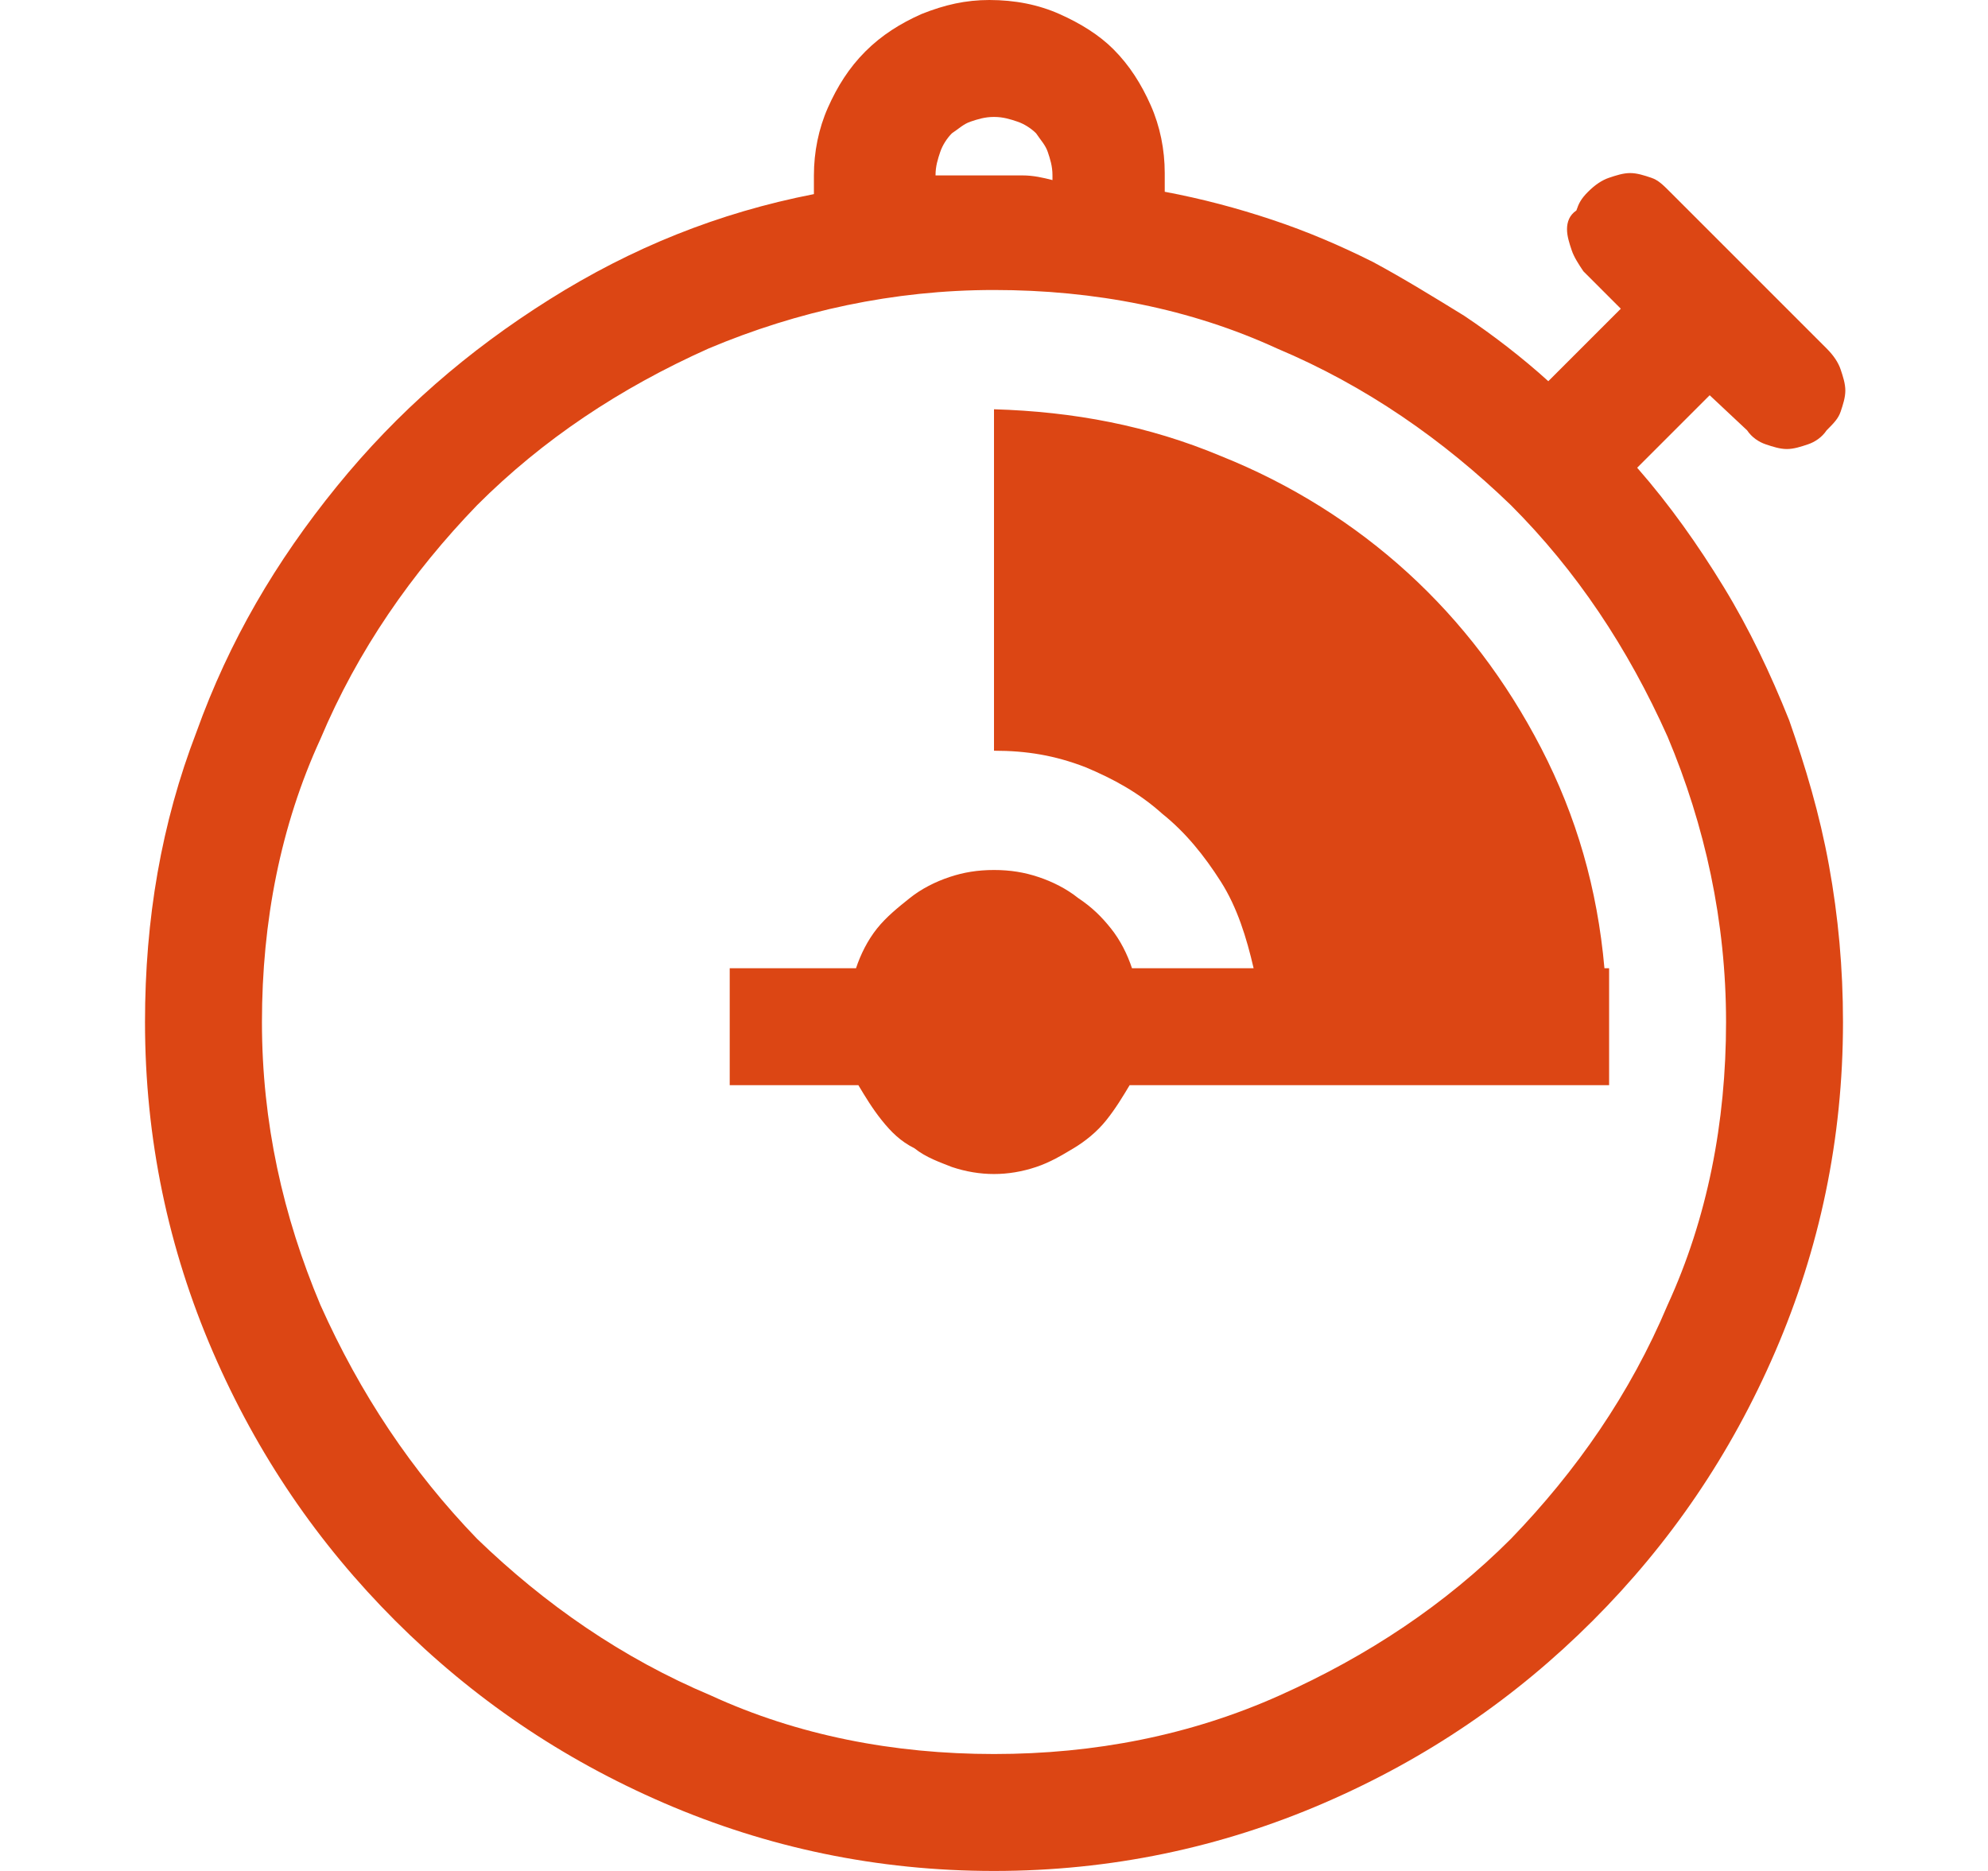 <?xml version="1.0" encoding="utf-8"?>
<!-- Generator: Adobe Illustrator 22.0.0, SVG Export Plug-In . SVG Version: 6.00 Build 0)  -->
<svg version="1.1" id="Layer_1" xmlns="http://www.w3.org/2000/svg" xmlns:xlink="http://www.w3.org/1999/xlink" x="0px" y="0px"
	 width="85px" height="80px" viewBox="0 0 85 80" style="enable-background:new 0 0 85 80;" xml:space="preserve">
<style type="text/css">
	.st0{fill:#DC4614;}
</style>
<g>
	<path class="st0" d="M42.5,17.5v14.6c1.4,0,2.6,0.2,3.9,0.7c1.2,0.5,2.3,1.1,3.3,2c1,0.8,1.8,1.8,2.5,2.9c0.7,1.1,1.1,2.4,1.4,3.7
		h-5.2c-0.2-0.6-0.5-1.2-0.9-1.7s-0.8-0.9-1.4-1.3c-0.5-0.4-1.1-0.7-1.7-0.9c-0.6-0.2-1.2-0.3-1.9-0.3c-0.7,0-1.3,0.1-1.9,0.3
		c-0.6,0.2-1.2,0.5-1.7,0.9c-0.5,0.4-1,0.8-1.4,1.3c-0.4,0.5-0.7,1.1-0.9,1.7h-5.4v5h5.5c0.3,0.5,0.6,1,1,1.5
		c0.4,0.5,0.8,0.9,1.4,1.2c0.5,0.4,1.1,0.6,1.6,0.8c0.6,0.2,1.2,0.3,1.8,0.3c0.6,0,1.2-0.1,1.8-0.3s1.1-0.5,1.6-0.8
		c0.5-0.3,1-0.7,1.4-1.2s0.7-1,1-1.5h20.5v-5h-0.2c-0.3-3.4-1.2-6.5-2.7-9.4c-1.5-2.9-3.4-5.4-5.7-7.5c-2.3-2.1-5-3.8-8-5
		C49.1,18.2,45.9,17.6,42.5,17.5 M42.5,75c-4.3,0-8.4-0.8-12.1-2.5c-3.8-1.6-7.1-3.9-10-6.7c-2.8-2.9-5-6.2-6.7-10
		c-1.6-3.8-2.5-7.8-2.5-12.1c0-4.3,0.8-8.4,2.5-12.1c1.6-3.8,3.9-7.1,6.7-10c2.8-2.8,6.1-5,9.9-6.7c3.8-1.6,7.9-2.5,12.2-2.5
		c4.3,0,8.4,0.8,12.1,2.5c3.8,1.6,7.1,3.9,10,6.7c2.8,2.8,5,6.1,6.7,9.9c1.6,3.8,2.5,7.9,2.5,12.2c0,4.3-0.8,8.4-2.5,12.1
		c-1.6,3.8-3.9,7.1-6.7,10c-2.8,2.8-6.1,5-9.9,6.7C50.9,74.2,46.8,75,42.5,75 M40,7.5c0-0.4,0.1-0.7,0.2-1s0.3-0.6,0.5-0.8
		c0.3-0.2,0.5-0.4,0.8-0.5c0.3-0.1,0.6-0.2,1-0.2c0.4,0,0.7,0.1,1,0.2c0.3,0.1,0.6,0.3,0.8,0.5c0.2,0.3,0.4,0.5,0.5,0.8
		c0.1,0.3,0.2,0.6,0.2,1v0.2c-0.4-0.1-0.8-0.2-1.3-0.2c-0.4,0-0.8,0-1.2,0c-0.4,0-0.8,0-1.3,0C40.8,7.5,40.4,7.5,40,7.5 M42.3,0
		c-1,0-1.9,0.2-2.9,0.6c-0.9,0.4-1.7,0.9-2.4,1.6s-1.2,1.5-1.6,2.4s-0.6,1.9-0.6,2.9c0,0.1,0,0.2,0,0.4c0,0.1,0,0.3,0,0.4
		c-4.1,0.8-7.8,2.3-11.3,4.5c-3.5,2.2-6.5,4.8-9.1,8s-4.6,6.6-6,10.5c-1.5,3.9-2.2,8-2.2,12.4c0,5,1,9.7,2.9,14.1
		c1.9,4.4,4.5,8.2,7.8,11.5s7.1,5.9,11.5,7.8C32.8,79,37.5,80,42.5,80c5,0,9.7-1,14.1-2.9c4.4-1.9,8.2-4.5,11.5-7.8
		s5.9-7.1,7.8-11.5s2.9-9.1,2.9-14.1c0-2.3-0.2-4.5-0.6-6.7c-0.4-2.2-1-4.2-1.7-6.2c-0.8-2-1.7-3.9-2.8-5.7
		c-1.1-1.8-2.3-3.5-3.7-5.1l3.1-3.1l1.6,1.5c0.2,0.3,0.5,0.5,0.8,0.6c0.3,0.1,0.6,0.2,0.9,0.2c0.3,0,0.6-0.1,0.9-0.2
		c0.3-0.1,0.6-0.3,0.8-0.6c0.3-0.3,0.5-0.5,0.6-0.8c0.1-0.3,0.2-0.6,0.2-0.9c0-0.3-0.1-0.6-0.2-0.9s-0.3-0.6-0.6-0.9l-6.7-6.7
		c-0.3-0.3-0.5-0.5-0.8-0.6c-0.3-0.1-0.6-0.2-0.9-0.2s-0.6,0.1-0.9,0.2c-0.3,0.1-0.6,0.3-0.9,0.6c-0.3,0.3-0.4,0.5-0.5,0.8
		C67.1,9.2,67,9.5,67,9.8s0.1,0.6,0.2,0.9c0.1,0.3,0.3,0.6,0.5,0.9l1.6,1.6l-3.1,3.1c-1.1-1-2.4-2-3.6-2.8c-1.3-0.8-2.6-1.6-3.9-2.3
		c-1.4-0.7-2.8-1.3-4.3-1.8c-1.5-0.5-3-0.9-4.6-1.2c0-0.2,0-0.3,0-0.4c0-0.1,0-0.2,0-0.4c0-1-0.2-2-0.6-2.9
		c-0.4-0.9-0.9-1.7-1.6-2.4C47,1.5,46.2,1,45.3,0.6C44.4,0.2,43.4,0,42.3,0"/>
</g>
</svg>
